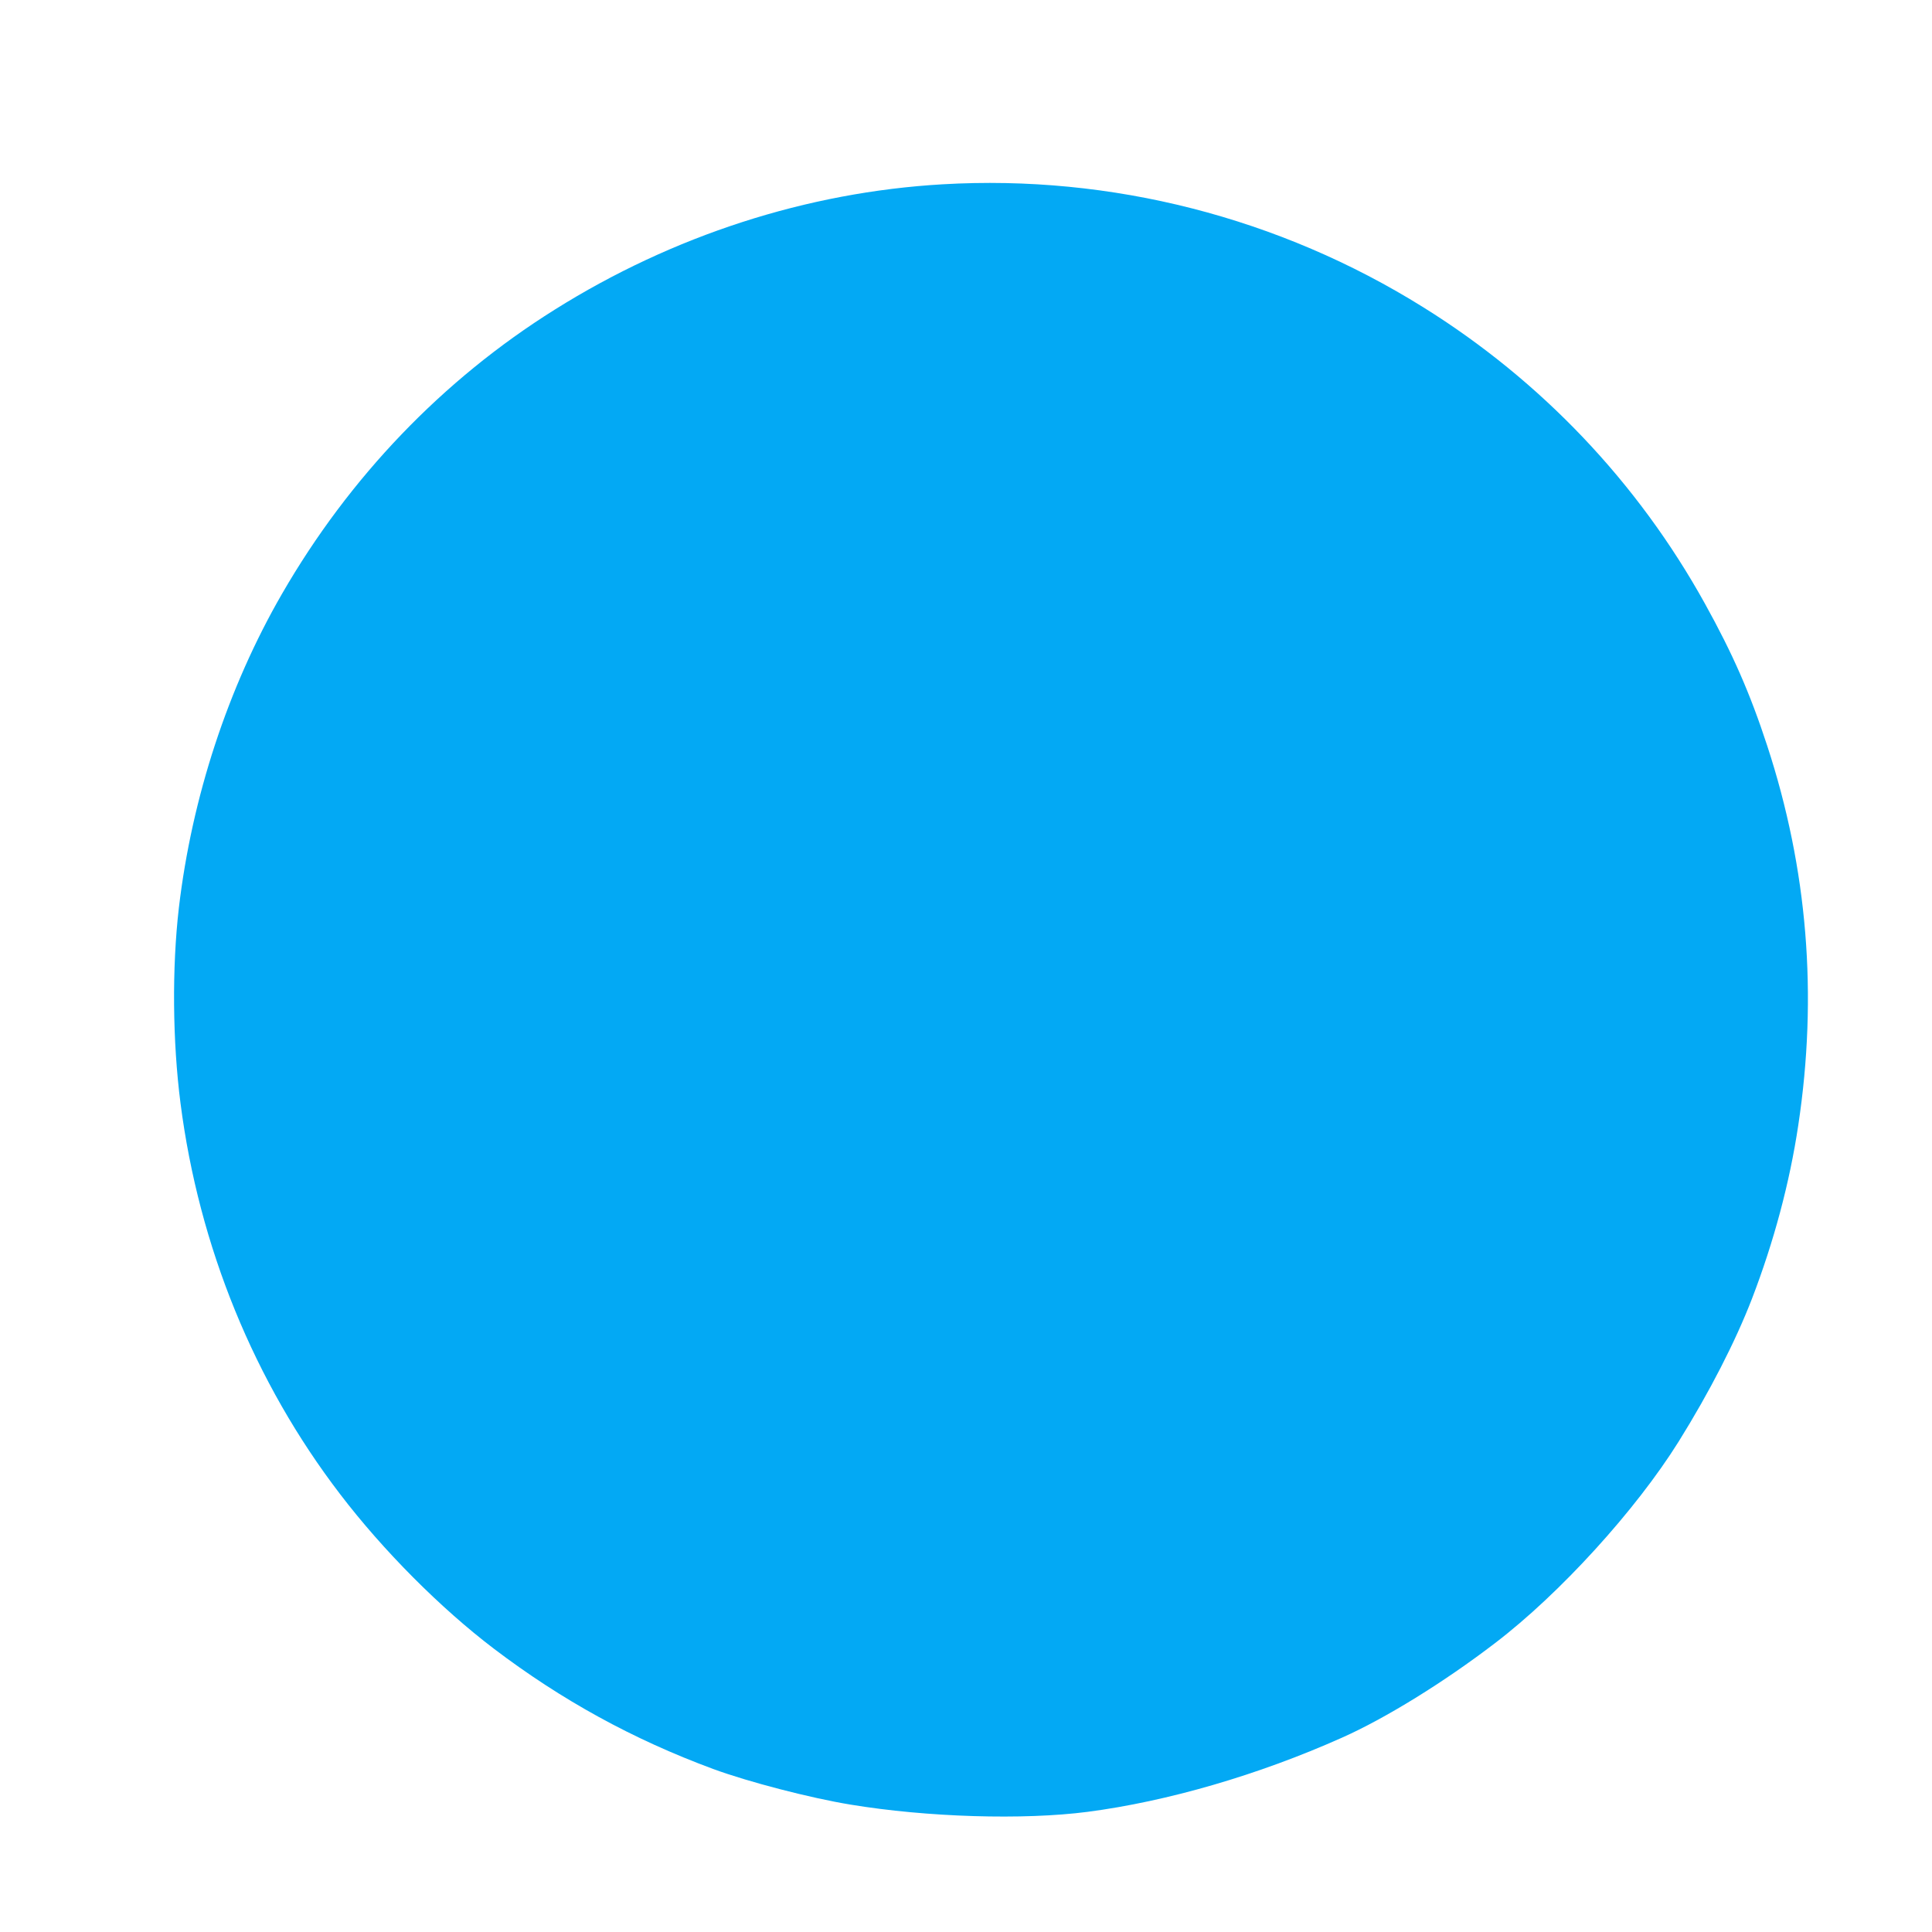 <?xml version="1.0" standalone="no"?>
<!DOCTYPE svg PUBLIC "-//W3C//DTD SVG 20010904//EN"
 "http://www.w3.org/TR/2001/REC-SVG-20010904/DTD/svg10.dtd">
<svg version="1.0" xmlns="http://www.w3.org/2000/svg"
 width="1280pt" height="1280pt" viewBox="0 0 1280 1280"
 preserveAspectRatio="xMidYMid meet">
<g transform="translate(0,1280) scale(0.1,-0.1)"
fill="#03a9f4" stroke="none">
<path d="M6245 11579 c-899 -52 -1788 -340 -2569 -830 -743 -465 -1362 -1111
-1808 -1884 -358 -620 -597 -1349 -683 -2080 -46 -398 -42 -883 11 -1295 122
-948 488 -1846 1058 -2590 284 -372 664 -754 1018 -1023 448 -340 920 -600
1453 -797 234 -86 642 -192 910 -236 508 -84 1145 -103 1570 -48 529 69 1132
244 1685 491 288 128 677 368 1015 627 429 327 933 881 1217 1336 205 329 376
663 485 945 145 377 250 769 307 1150 130 861 62 1697 -206 2515 -113 346
-229 610 -412 940 -445 804 -1086 1478 -1866 1964 -953 595 -2068 880 -3185
815z"/>
</g>
</svg>
